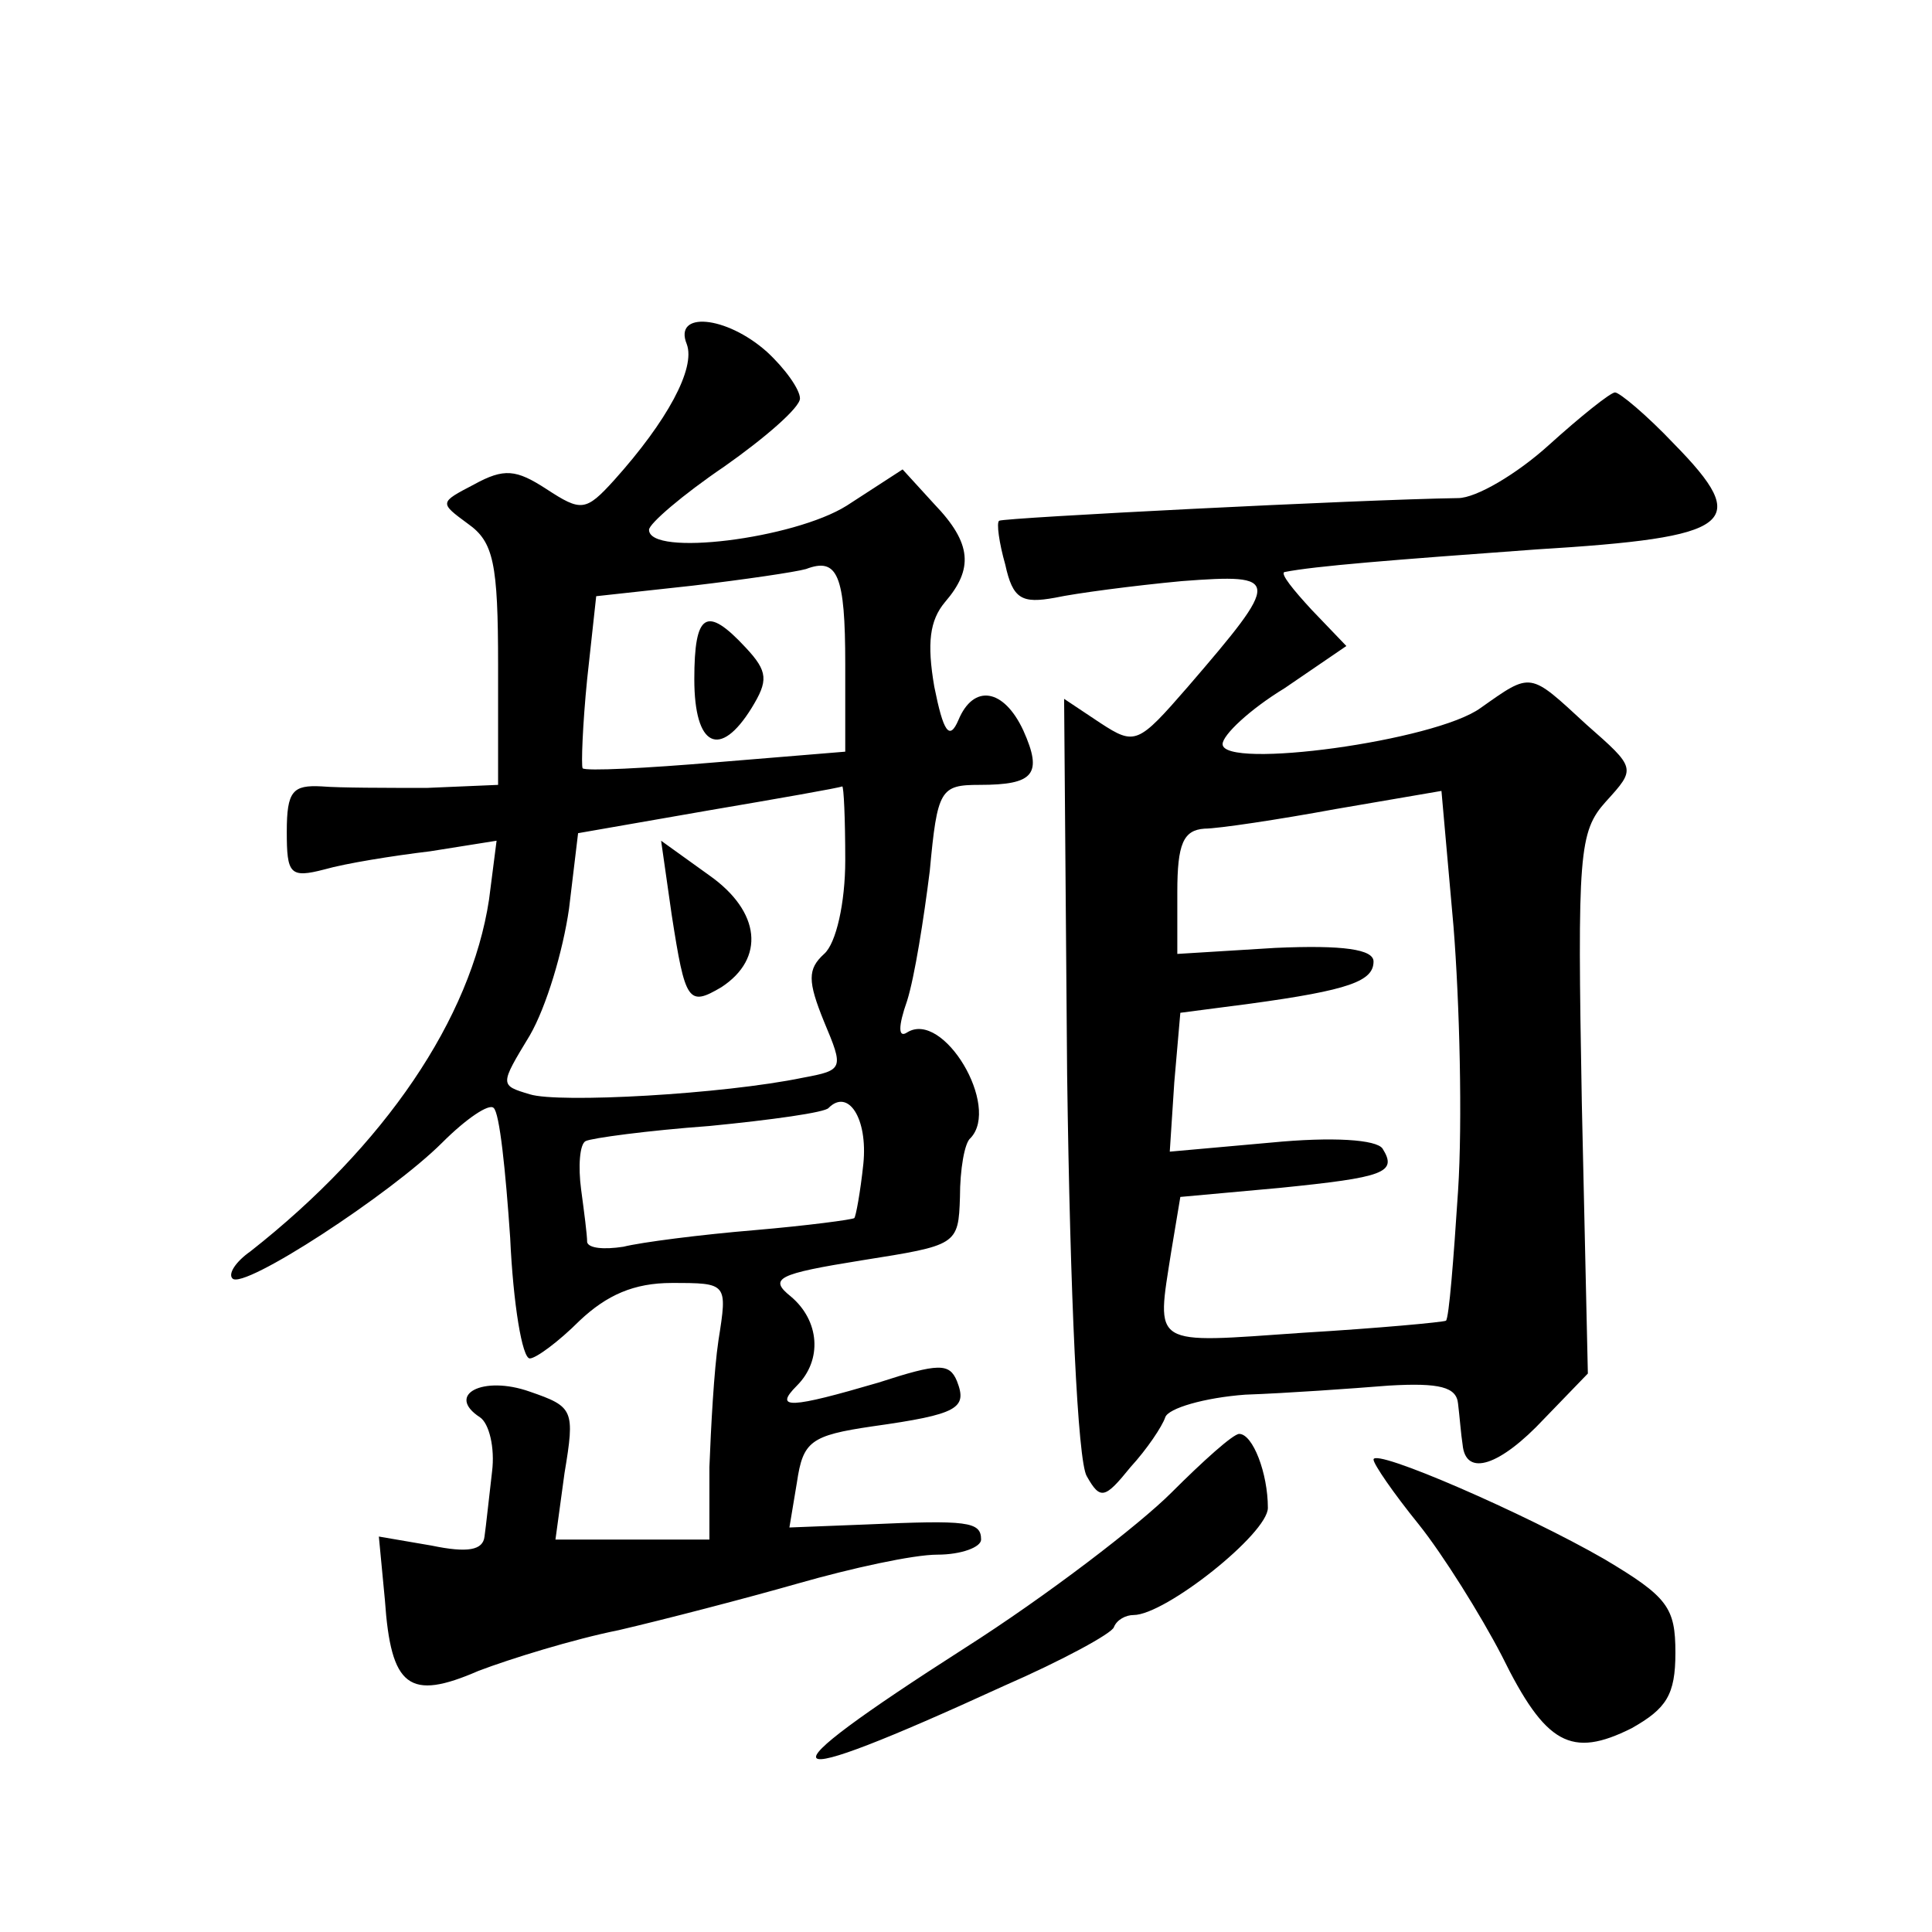 <?xml version="1.0" standalone="no"?>
<!DOCTYPE svg PUBLIC "-//W3C//DTD SVG 20010904//EN"
 "http://www.w3.org/TR/2001/REC-SVG-20010904/DTD/svg10.dtd">
<svg version="1.0" xmlns="http://www.w3.org/2000/svg"
 width="128pt" height="128pt" viewBox="0 0 128 128"
 preserveAspectRatio="xMidYMid meet">
<g transform="translate(0,128) scale(0.1,-0.1)"
fill="#0" stroke="none">
<path d="M455 1052 c6 -16 -13 -51 -48 -90 -19 -21 -22 -21 -45 -6 -20 13 -28 14
-48 3 -23 -12 -23 -12 -4 -26 17 -12 20 -26 20 -94 l0 -79 -47 -2 c-27 0 -58 0
-70 1 -19 1 -23 -3 -23 -30 0 -28 2 -31 25 -25 14 4 45 9 70 12 l44 7 -5 -39 c-12
-79 -69 -163 -158 -233 -10 -7 -15 -15 -12 -18 7 -8 105 56 139 90 16 16 31 26
34 23 4 -3 8 -42 11 -86 2 -44 8 -80 13 -80 4 0 19 11 33 25 18 17 36 25 61 25
37 0 37 0 31 -38 -3 -20 -5 -58 -6 -84 l0 -48 -51 0 -51 0 6 44 c7 42 6 44 -23
54 -31 11 -56 -2 -33 -17 6 -4 10 -20 8 -36 -2 -17 -4 -36 -5 -43 -1 -9 -11 -11
-35 -6 l-35 6 4 -42 c4 -58 16 -67 62 -47 21 8 63 21 93 27 30 7 84 21 119 31 35
10 76 19 92 19 16 0 29 5 29 10 0 12 -9 13 -76 10 l-51 -2 5 30 c4 27 9 31 50 37
57 8 63 12 56 30 -5 12 -12 12 -52 -1 -58 -17 -70 -18 -54 -2 17 17 15 43 -4 59
-15 12 -9 15 47 24 63 10 64 10 65 42 0 18 3 36 7 39 20 21 -18 85 -42 70 -6 -4
-6 4 0 21 5 16 11 54 15 86 5 54 7 57 33 57 36 0 42 7 29 36 -13 28 -33 31 -43
7 -6 -14 -10 -8 -16 22 -5 29 -3 44 7 56 19 22 18 39 -7 65 l-21 23 -37 -24 c-35
-22 -131 -34 -131 -16 0 4 22 23 50 42 27 19 50 39 50 45 0 6 -10 20 -22 31 -27
24 -62 27 -53 5z m105 -212 l0 -58 -85 -7 c-47 -4 -87 -6 -89 -4 -1 2 0 29 3 59
l6 55 64 7 c34 4 68 9 75 11 21 8 26 -4 26 -63z m0 -130 c0 -28 -6 -55 -14 -62
-11 -10 -11 -18 0 -45 13 -31 13 -32 -14 -37 -53 -11 -162 -17 -181 -11 -20 6 -20
6 0 39 11 19 22 56 26 84 l6 50 86 15 c47 8 87 15 89 16 1 0 2 -21 2 -49z m12 -201
c-2 -19 -5 -35 -6 -36 -1 -1 -31 -5 -66 -8 -36 -3 -75 -8 -87 -11 -13 -2 -23 -1
-24 3 0 5 -2 20 -4 35 -2 15 -1 30 3 32 4 2 41 7 82 10 41 4 77 9 79 12 13 13 26
-7 23 -37z M460 830 c0 -45 17 -53 38 -19 11 18 11 24 -4 40 -26 28 -34 23 -34
-21z M445 674 c9 -58 11 -61 33 -48 29 19 26 50 -8 74 l-32 23 7 -49z M1026 985
c-21 -19 -48 -35 -60 -35 -66 -1 -301 -13 -304 -15 -2 -1 0 -15 4 -29 5 -23 11
-26 33 -22 14 3 52 8 84 11 66 5 66 2 4 -70 -33 -38 -35 -39 -58 -24 l-24 16 2
-249 c2 -147 7 -256 13 -266 9 -16 12 -15 29 6 11 12 21 27 23 33 2 6 26 13 53
15 28 1 70 4 95 6 34 2 45 -1 46 -12 1 -8 2 -21 3 -27 2 -22 25 -14 54 17 l29 30
-4 179 c-3 166 -2 180 16 200 20 22 20 22 -13 51 -38 35 -36 35 -70 11 -30 -22
-171 -41 -171 -24 0 6 18 23 41 37 l41 28 -23 24 c-12 13 -21 24 -18 25 20 4 71
8 167 15 131 8 143 17 91 70 -18 19 -36 34 -39 34 -3 0 -23 -16 -44 -35z m-60 -494
c-3 -46 -6 -84 -8 -86 -2 -1 -45 -5 -95 -8 -101 -7 -97 -10 -87 54 l6 36 66 6 c69
7 78 10 68 26 -4 6 -33 8 -74 4 l-67 -6 3 46 4 46 46 6 c66 9 82 15 82 28 0 8 -20
11 -65 9 l-65 -4 0 41 c0 32 4 41 18 42 9 0 49 6 87 13 l70 12 8 -90 c4 -50 6 -129
3 -175z M776 291 c-21 -21 -82 -68 -137 -103 -139 -89 -131 -97 26 -25 39 17 72
35 73 39 2 5 8 8 13 8 21 0 89 54 89 71 0 23 -10 49 -19 49 -4 0 -24 -18 -45 -39z
M910 313 c0 -3 13 -22 30 -43 16 -20 41 -60 55 -87 29 -59 46 -68 86 -48 23 13
29 22 29 50 0 30 -5 37 -47 62 -52 30 -153 74 -153 66z"/>
</g>
</svg>

